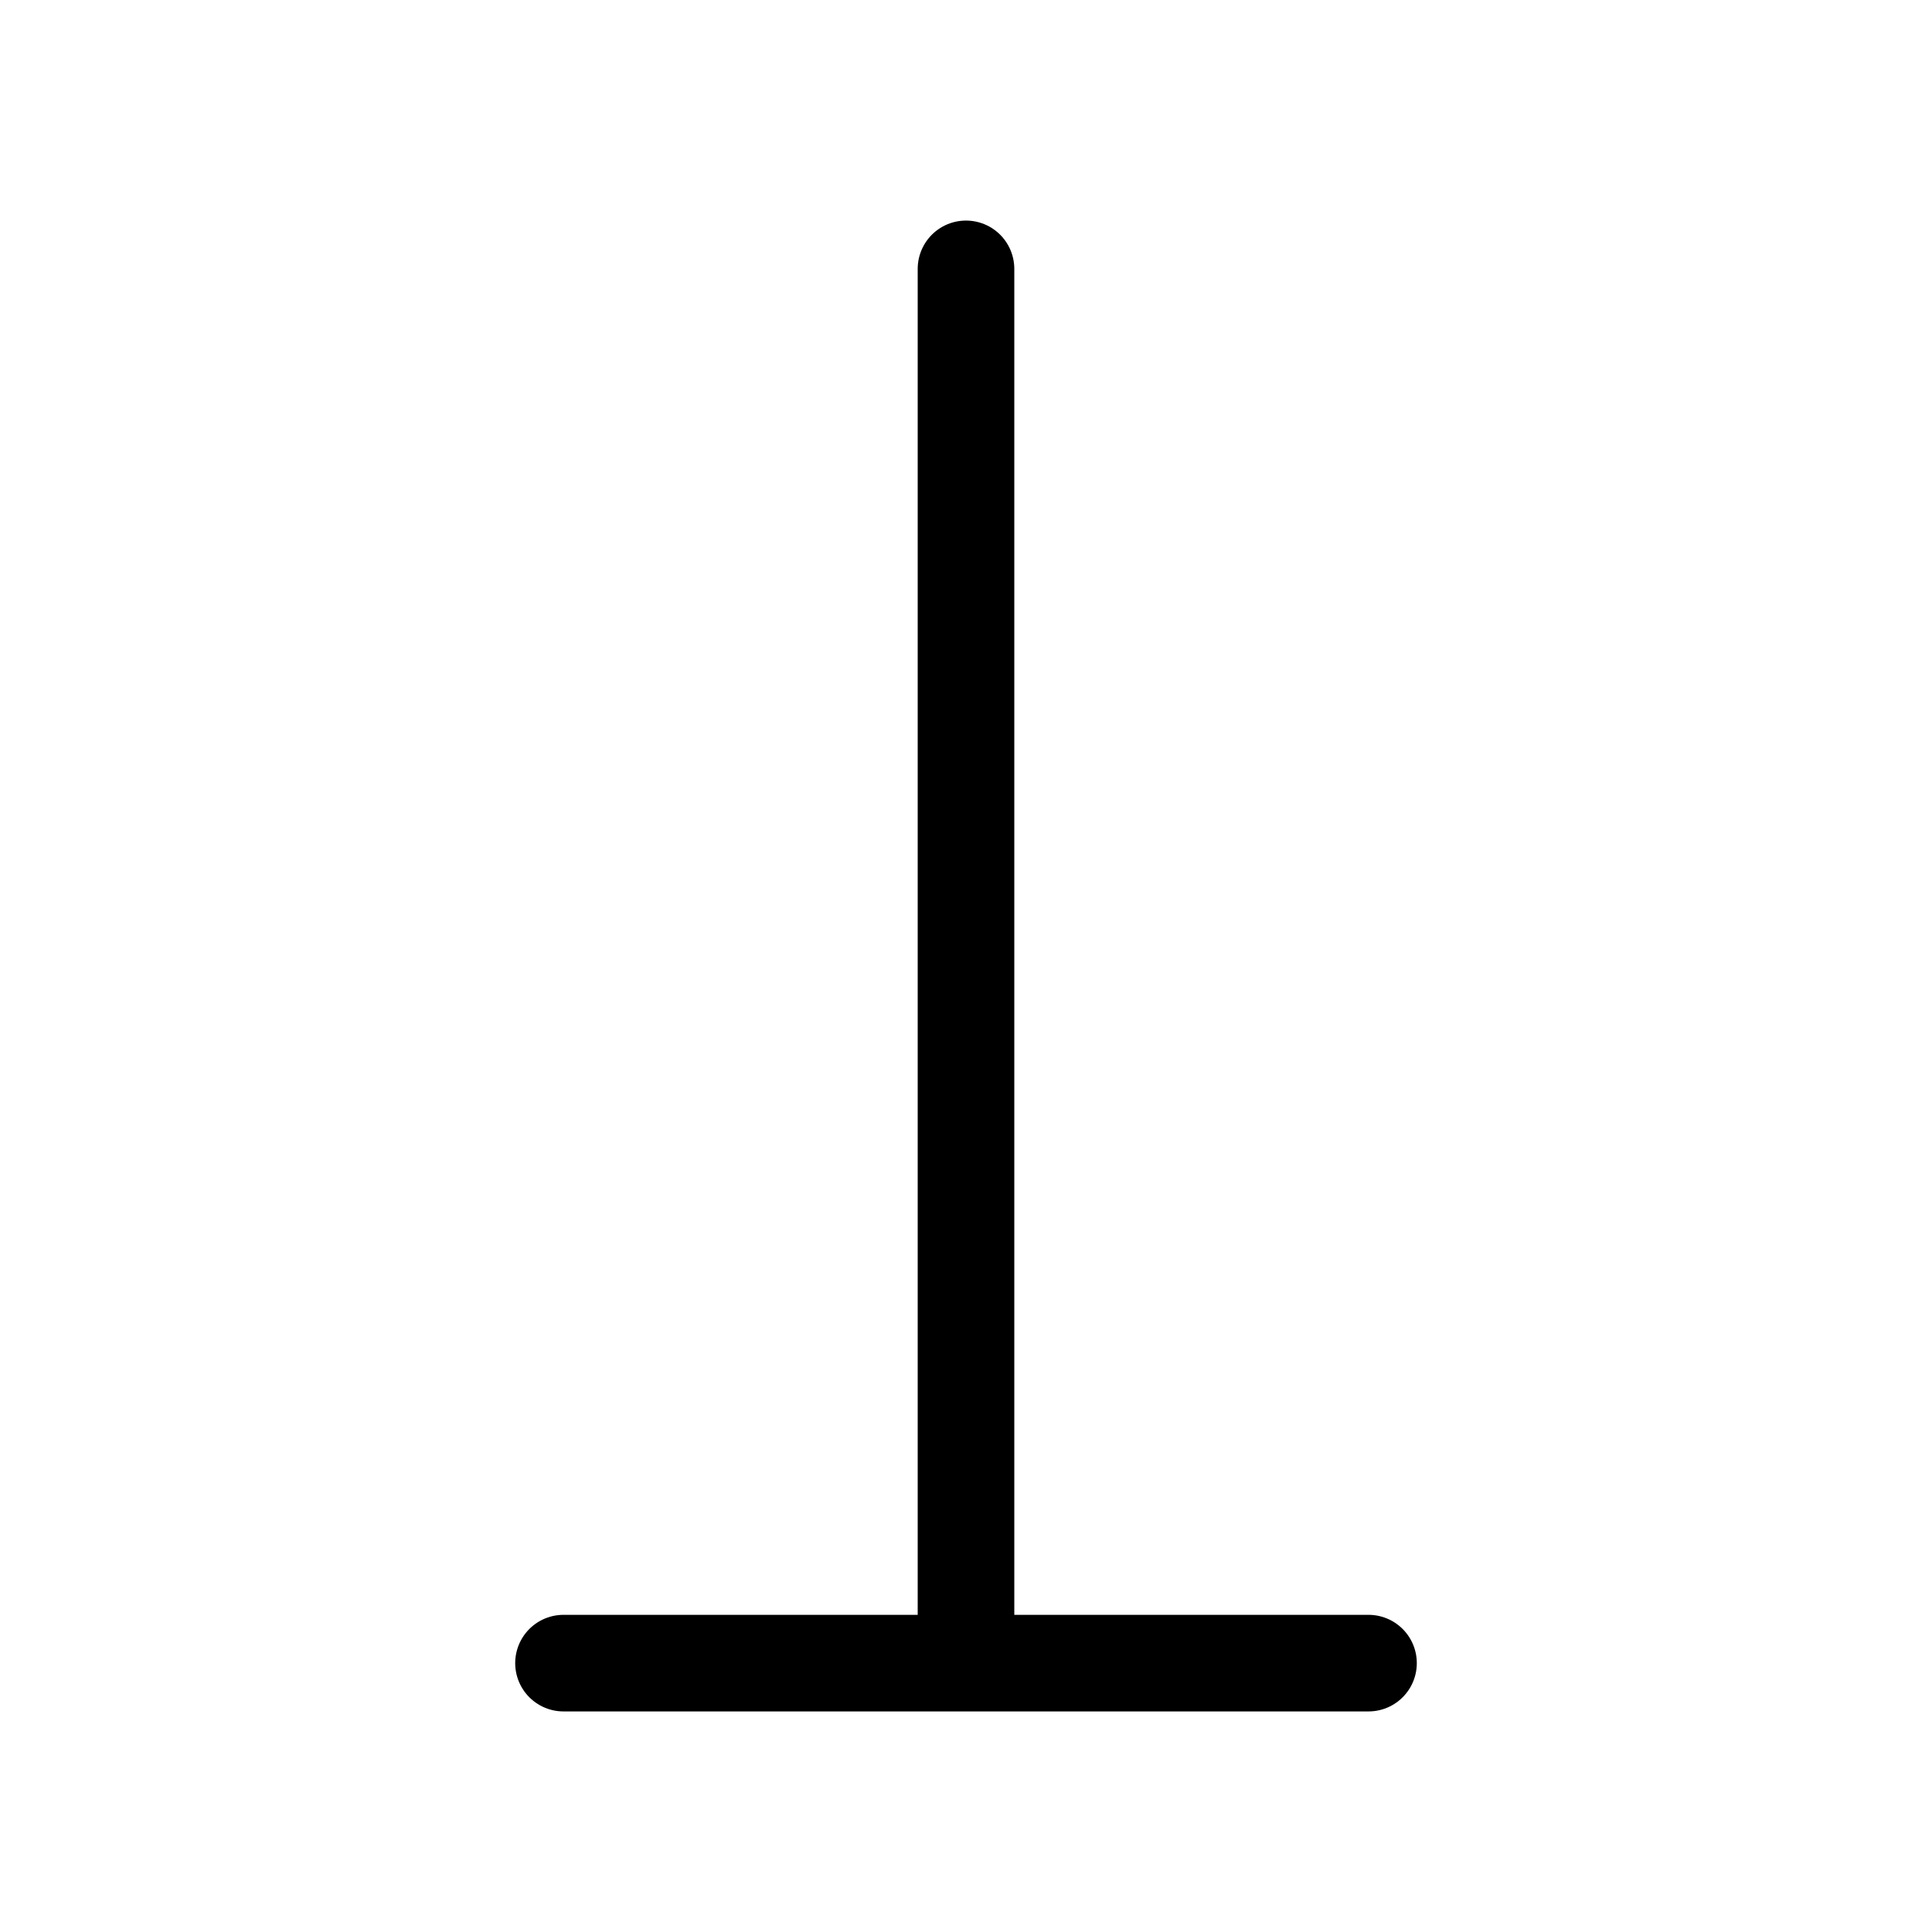 <svg xmlns="http://www.w3.org/2000/svg" width="16" height="16" viewBox="0 0 12 12"><path d="M3.5 10.33h5m-2.5 0V1.67" style="fill:none;stroke:#000;stroke-width:.6;stroke-linecap:round;stroke-linejoin:round;stroke-miterlimit:10;stroke-dasharray:none;stroke-opacity:1"/></svg>